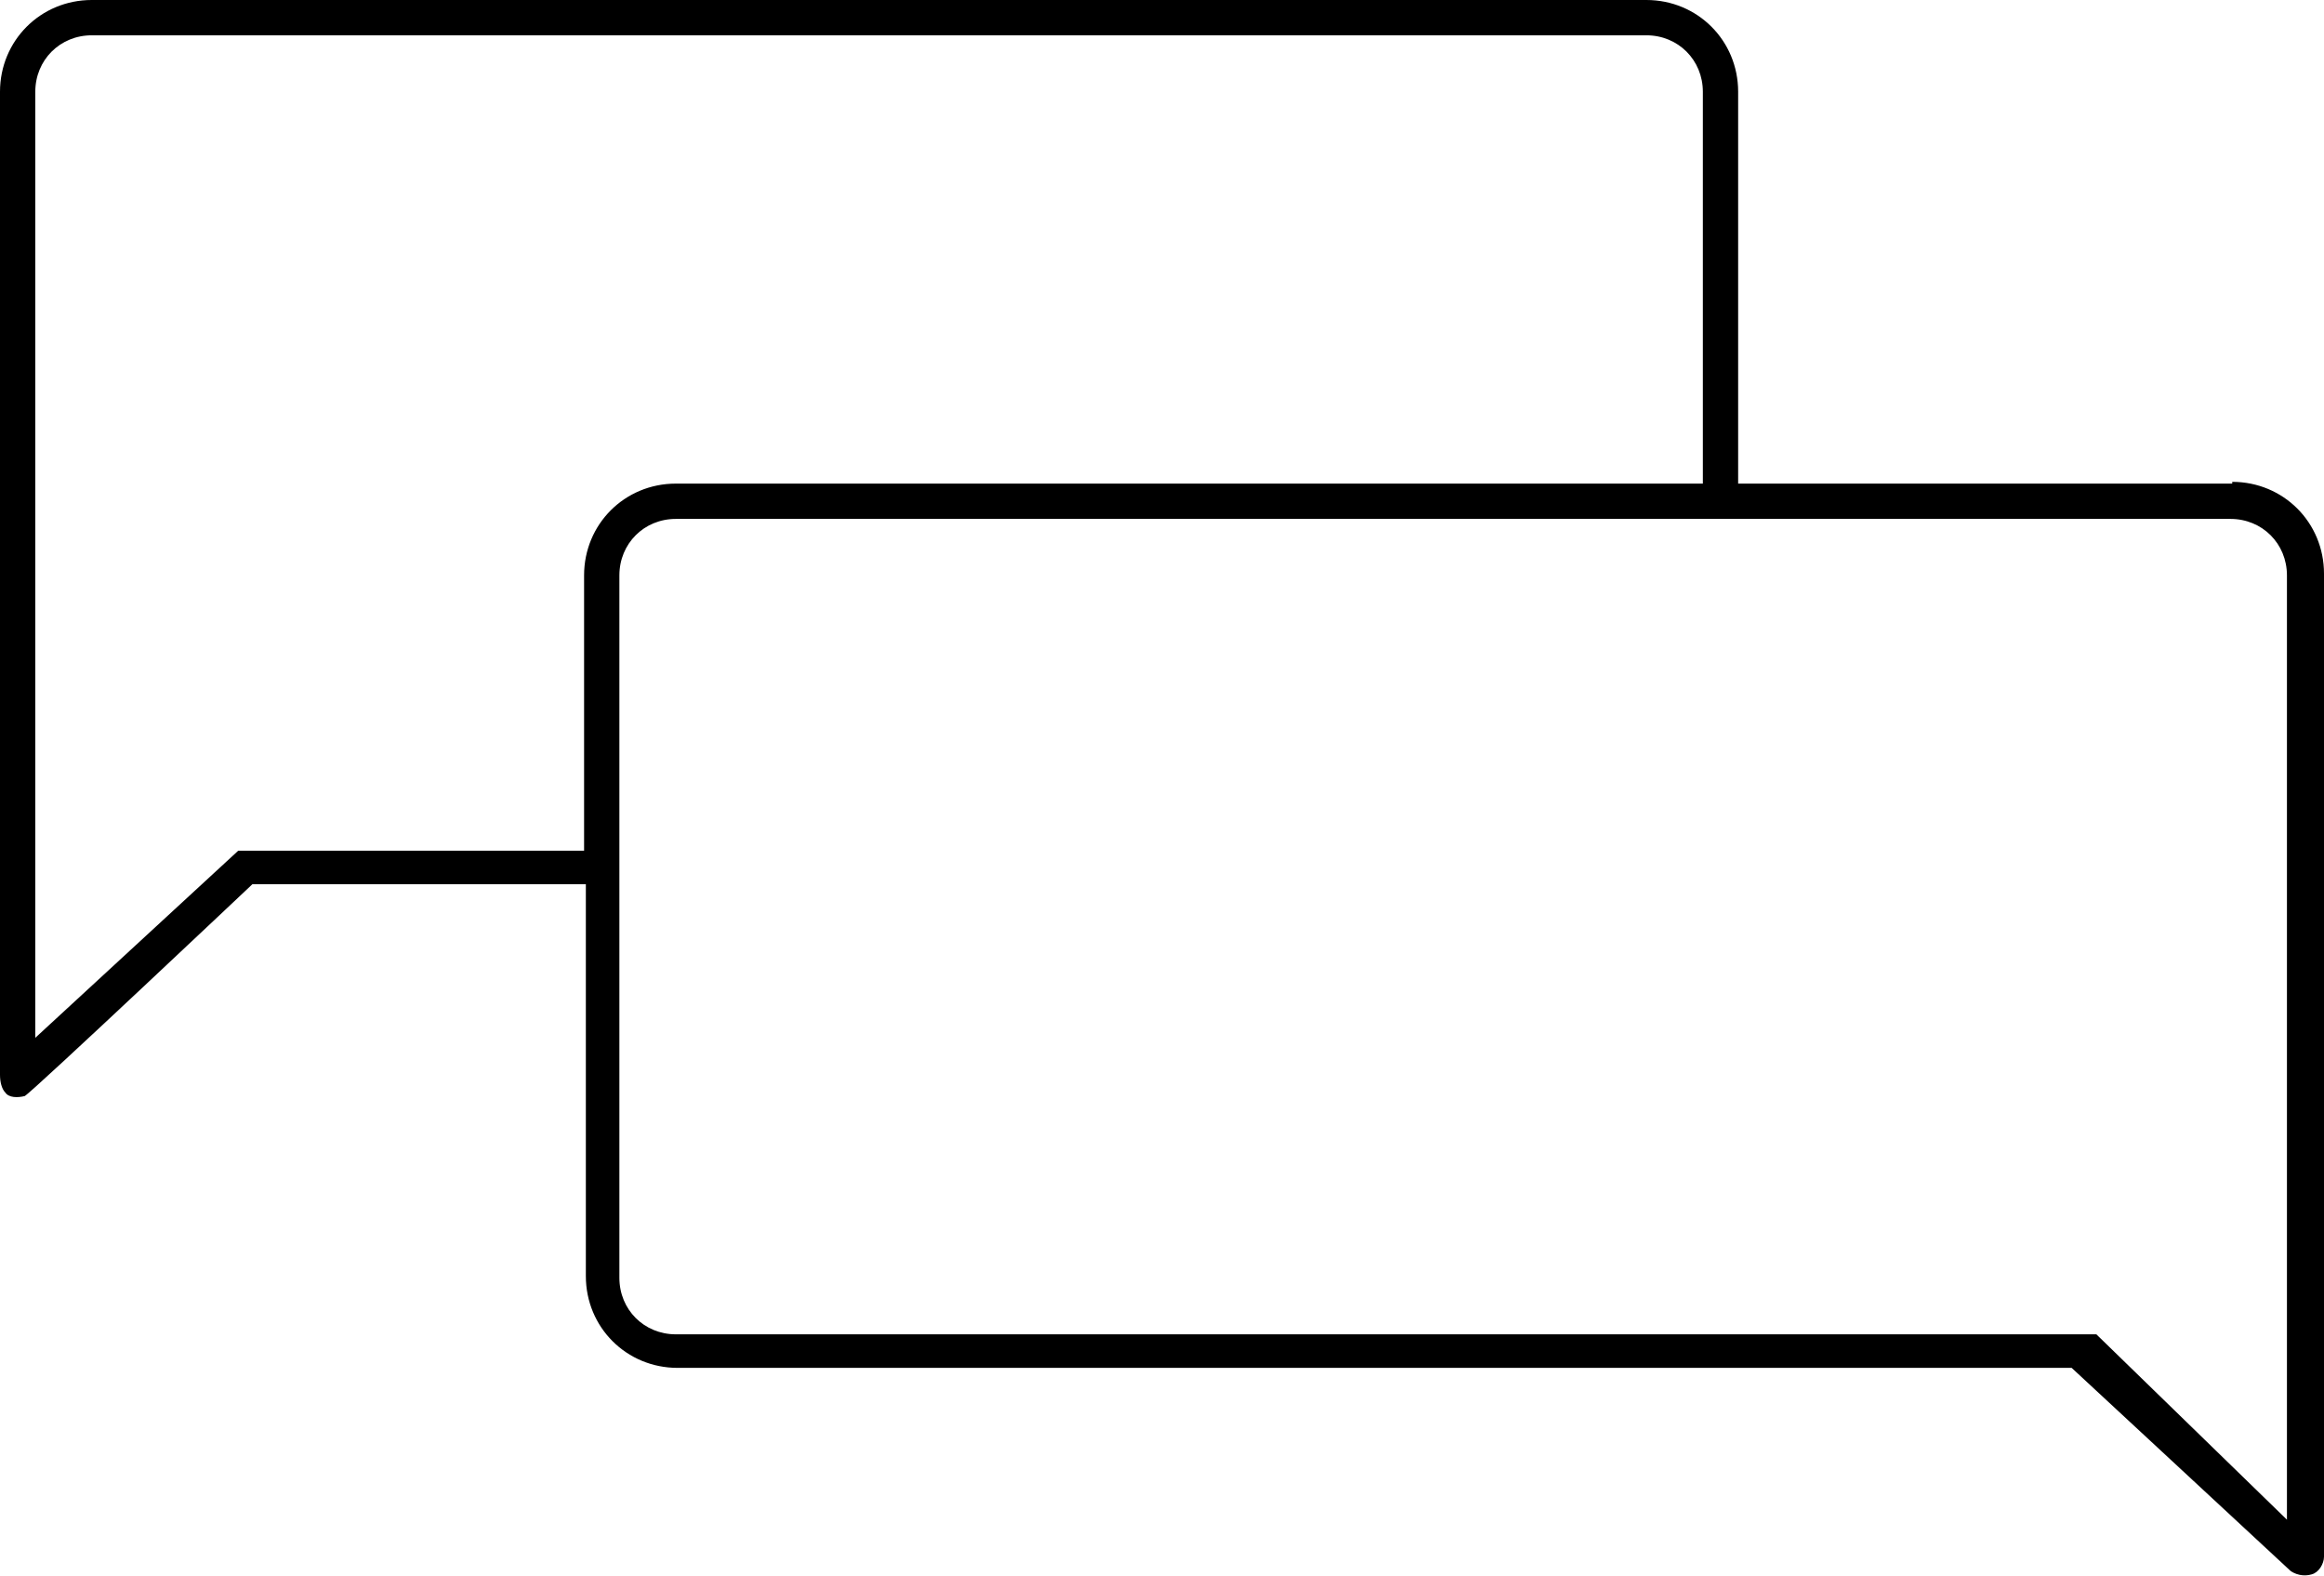 <?xml version="1.0" encoding="UTF-8"?>
<svg id="Calque_1" xmlns="http://www.w3.org/2000/svg" version="1.1" viewBox="0 0 131.7 89.3">
  <!-- Generator: Adobe Illustrator 29.5.1, SVG Export Plug-In . SVG Version: 2.1.0 Build 141)  -->
  <path d="M126.5,27.4h-28V5.2c0-2.9-2.3-5.2-5.2-5.2H5.2C2.3,0,0,2.3,0,5.2v55.7c0,.4.1.8.3,1,.2.3.7.3,1.1.2.4-.2,12.9-12,12.9-12h18.9v22.2c0,2.9,2.3,5.2,5.2,5.2h79l12.4,11.5s.5.4,1.2.2c.4-.1.7-.6.7-1v-55.7c0-2.9-2.3-5.2-5.2-5.2ZM13.9,48.2h-.4s-11.5,10.6-11.5,10.6V5.2c0-1.8,1.4-3.2,3.2-3.2h88.1c1.8,0,3.2,1.4,3.2,3.2v22.2h-58.2c-2.9,0-5.2,2.3-5.2,5.2v15.6H13.9ZM129.7,86.2l-10.9-10.6H38.3c-1.8,0-3.2-1.4-3.2-3.2v-39.8c0-1.8,1.4-3.2,3.2-3.2h88.1c1.8,0,3.2,1.4,3.2,3.2v53.6Z"/>
</svg>